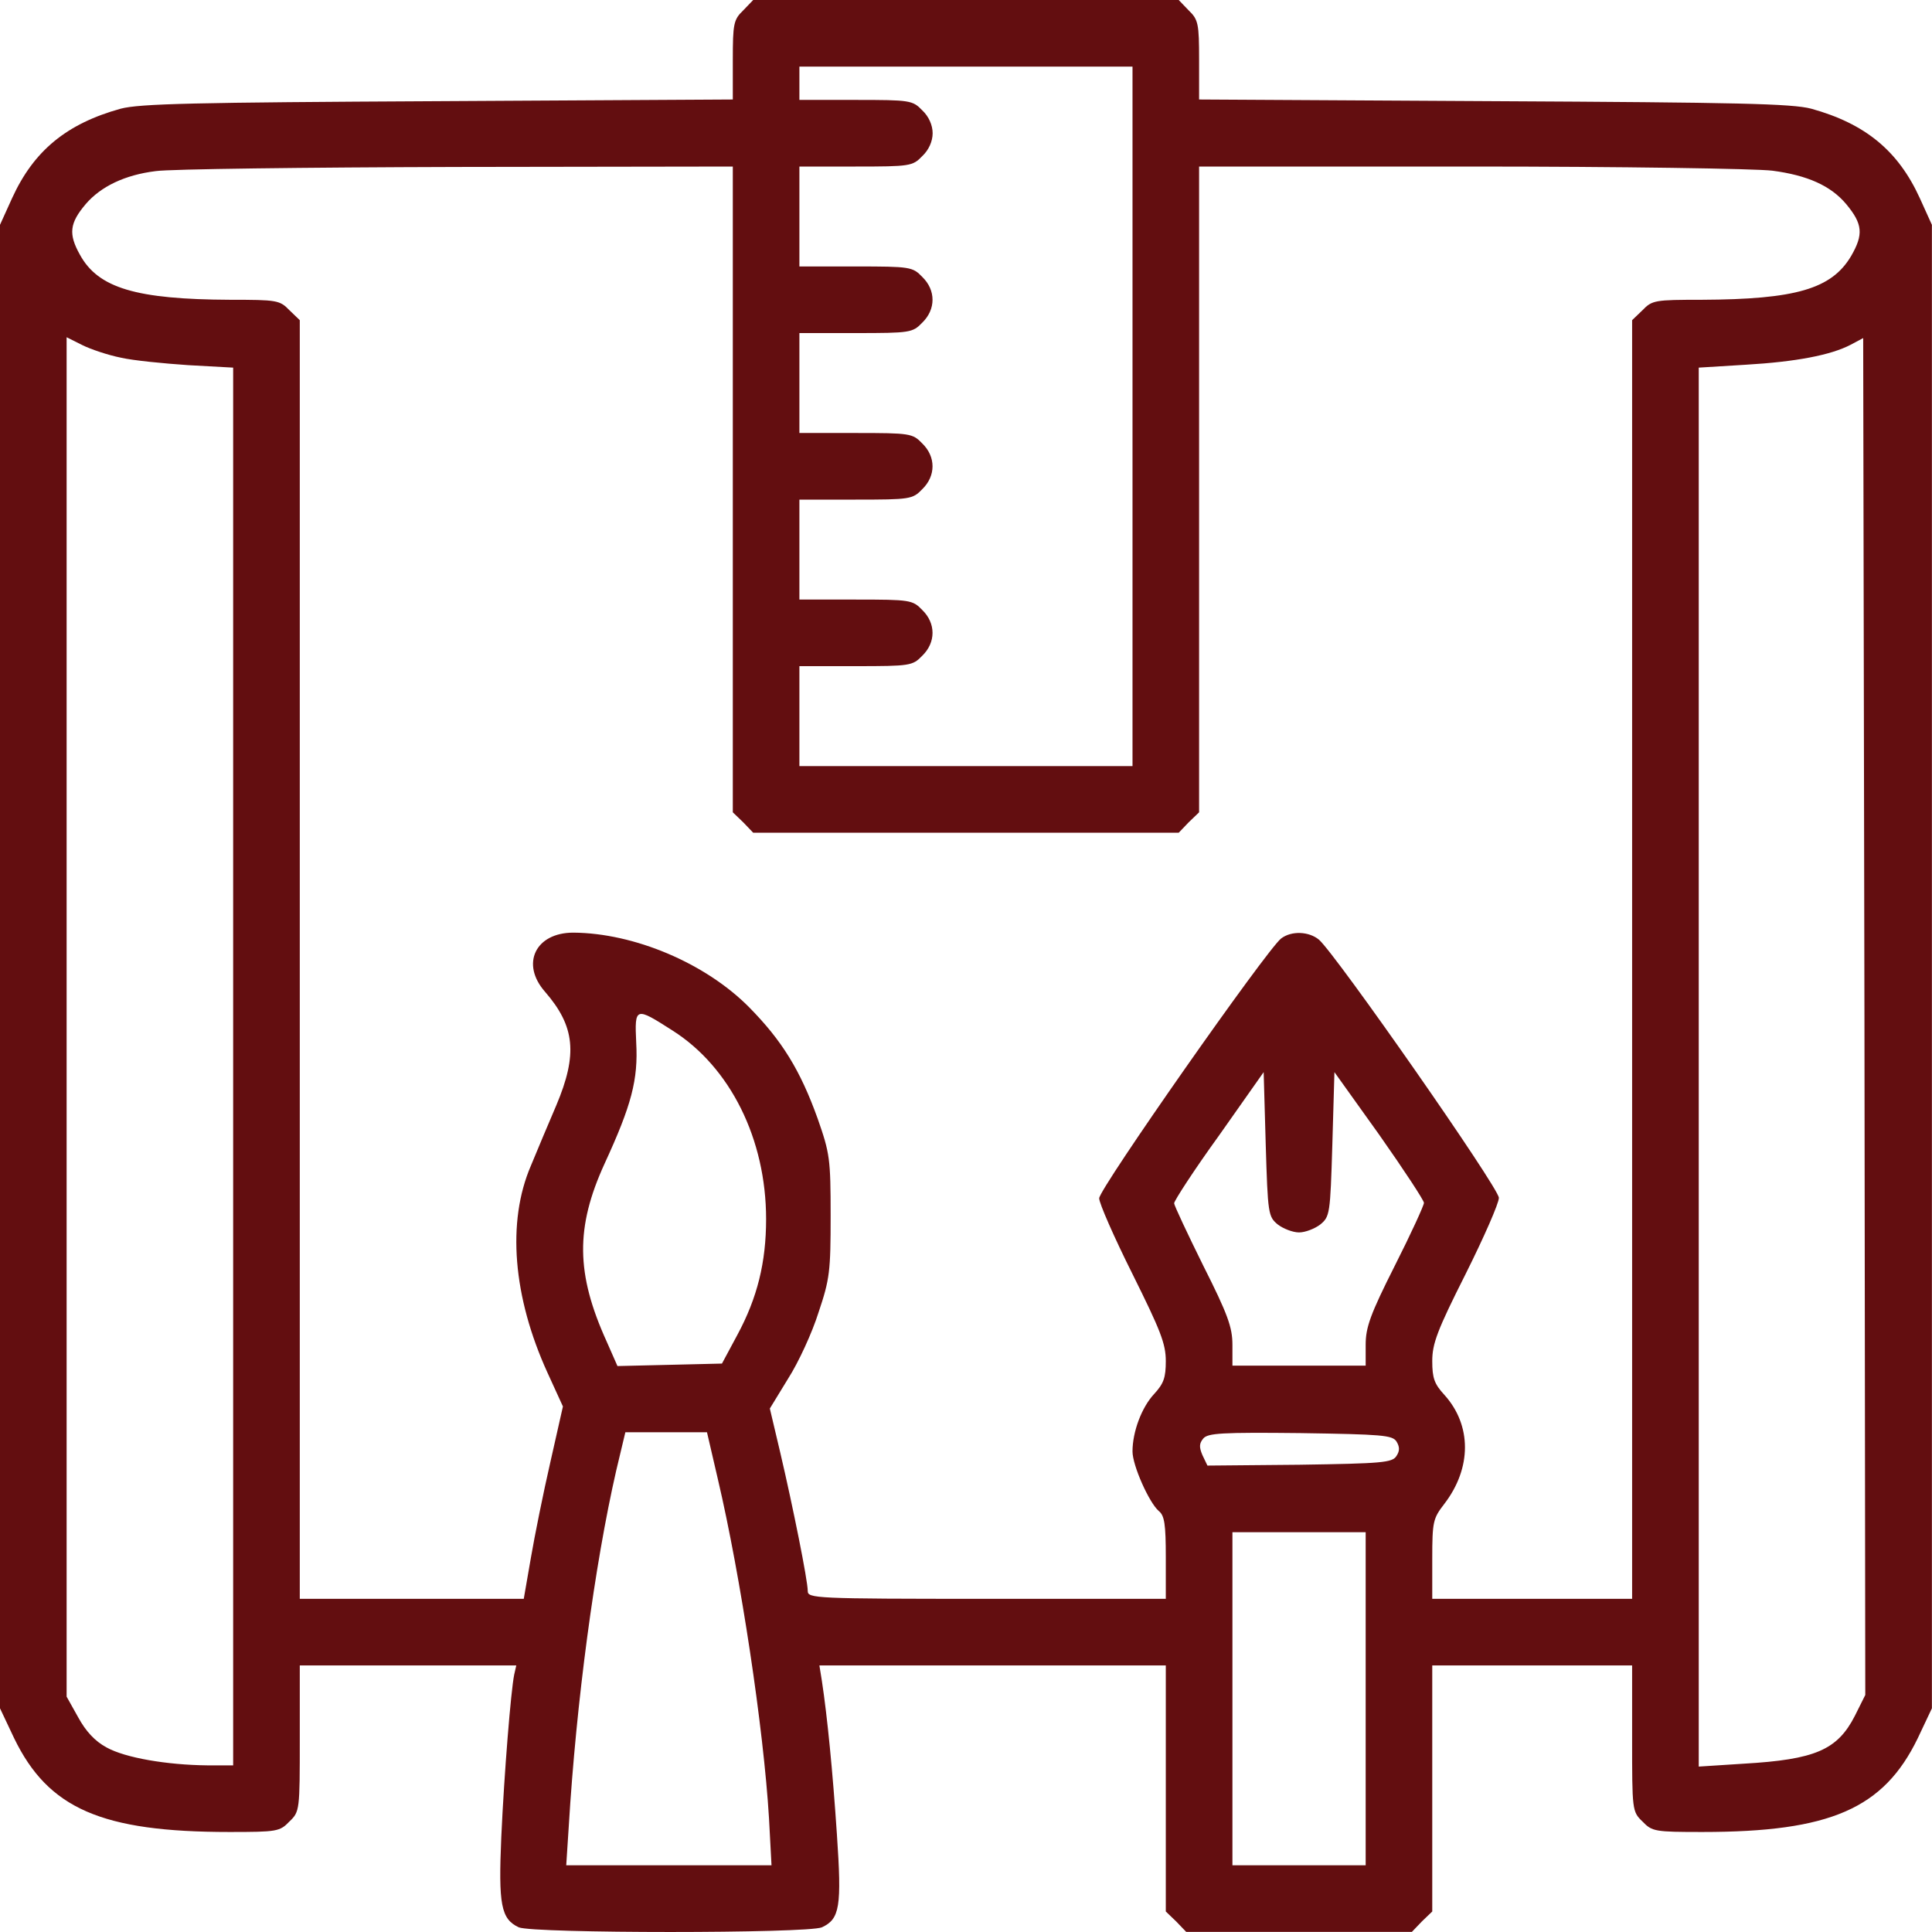 <svg width="60" height="60" viewBox="0 0 60 60" fill="none" xmlns="http://www.w3.org/2000/svg">
<path d="M23.081 0.323C22.783 0.608 22.758 0.737 22.758 1.862V3.09L13.616 3.142C6 3.181 4.345 3.22 3.75 3.375C2.069 3.84 1.047 4.681 0.375 6.155L0 6.982V30.011V53.053L0.44 53.984C1.5 56.169 3.155 56.894 7.125 56.894C8.599 56.894 8.689 56.88 8.987 56.57C9.31 56.26 9.31 56.221 9.31 53.984V51.721H12.672H16.034L15.969 52.006C15.866 52.51 15.659 55.057 15.568 57.049C15.478 59.143 15.555 59.596 16.111 59.855C16.564 60.048 25.072 60.048 25.524 59.855C26.081 59.596 26.145 59.221 25.99 56.958C25.861 55.019 25.693 53.312 25.524 52.2L25.447 51.721H30.826H36.205V55.536V59.363L36.528 59.673L36.839 59.997H40.343H43.847L44.157 59.673L44.48 59.363V55.536V51.721H47.584H50.687V53.984C50.687 56.221 50.687 56.26 51.01 56.57C51.308 56.88 51.398 56.894 52.872 56.894C56.842 56.894 58.497 56.169 59.557 53.984L59.997 53.053V30.011V6.982L59.622 6.155C58.95 4.681 57.928 3.84 56.247 3.375C55.652 3.22 53.997 3.181 46.394 3.142L37.239 3.09V1.862C37.239 0.737 37.214 0.608 36.916 0.323L36.606 -0H29.998H23.391L23.081 0.323ZM35.171 12.93V23.792H29.998H24.826V22.24V20.688H26.572C28.266 20.688 28.343 20.675 28.641 20.365C29.067 19.951 29.067 19.357 28.641 18.943C28.343 18.633 28.266 18.62 26.572 18.62H24.826V17.068V15.516H26.572C28.266 15.516 28.343 15.503 28.641 15.193C29.067 14.779 29.067 14.184 28.641 13.771C28.343 13.46 28.266 13.447 26.572 13.447H24.826V11.896V10.344H26.572C28.266 10.344 28.343 10.331 28.641 10.021C29.067 9.607 29.067 9.012 28.641 8.599C28.343 8.288 28.266 8.275 26.572 8.275H24.826V6.724V5.172H26.572C28.266 5.172 28.343 5.159 28.641 4.849C28.848 4.655 28.964 4.383 28.964 4.138C28.964 3.892 28.848 3.62 28.641 3.426C28.343 3.116 28.266 3.103 26.572 3.103H24.826V2.586V2.069H29.998H35.171V12.93ZM22.758 15.193V25.227L23.081 25.537L23.391 25.861H29.998H36.606L36.916 25.537L37.239 25.227V15.193V5.172H45.683C50.312 5.172 54.54 5.237 55.045 5.301C56.131 5.444 56.855 5.767 57.333 6.336C57.85 6.956 57.876 7.28 57.488 7.952C56.881 8.974 55.769 9.297 52.846 9.31C51.398 9.31 51.308 9.323 51.01 9.633L50.687 9.943V29.804V49.653H47.584H44.48V48.411C44.48 47.247 44.506 47.157 44.855 46.704C45.709 45.592 45.709 44.261 44.855 43.317C44.545 42.98 44.48 42.799 44.48 42.269C44.48 41.726 44.636 41.312 45.515 39.567C46.084 38.429 46.549 37.369 46.549 37.2C46.549 36.89 41.494 29.649 40.963 29.184C40.653 28.925 40.11 28.899 39.787 29.145C39.347 29.481 34.136 36.916 34.136 37.214C34.136 37.369 34.602 38.429 35.171 39.567C36.037 41.312 36.205 41.726 36.205 42.269C36.205 42.786 36.14 42.968 35.843 43.291C35.455 43.705 35.171 44.467 35.171 45.075C35.171 45.515 35.688 46.666 35.985 46.924C36.166 47.066 36.205 47.338 36.205 48.372V49.653H30.645C25.279 49.653 25.085 49.639 25.085 49.407C25.085 49.084 24.632 46.821 24.232 45.114L23.908 43.743L24.477 42.812C24.8 42.308 25.227 41.377 25.421 40.756C25.77 39.722 25.796 39.476 25.796 37.757C25.796 35.985 25.77 35.817 25.395 34.744C24.852 33.231 24.283 32.313 23.262 31.278C21.904 29.908 19.693 28.977 17.805 28.964C16.628 28.964 16.163 29.934 16.926 30.8C17.857 31.873 17.947 32.739 17.275 34.33C17.029 34.899 16.68 35.739 16.486 36.205C15.736 37.95 15.93 40.278 17.003 42.631L17.482 43.679L17.094 45.398C16.874 46.355 16.603 47.7 16.486 48.385L16.266 49.653H12.788H9.31V29.804V9.943L8.987 9.633C8.689 9.323 8.599 9.31 7.15 9.31C4.228 9.297 3.052 8.948 2.483 7.913C2.121 7.267 2.159 6.931 2.664 6.336C3.129 5.793 3.879 5.431 4.836 5.314C5.263 5.25 9.478 5.198 14.197 5.185L22.758 5.172V15.193ZM3.75 11.107C4.138 11.197 5.082 11.288 5.845 11.34L7.241 11.417V33.127V54.825H6.439C5.185 54.812 3.892 54.592 3.31 54.269C2.948 54.075 2.664 53.764 2.431 53.338L2.069 52.691V31.576V10.473L2.56 10.719C2.819 10.848 3.362 11.03 3.75 11.107ZM57.605 53.286C57.062 54.346 56.376 54.644 54.152 54.773L52.756 54.863V33.14V11.417L54.217 11.327C55.769 11.236 56.855 11.03 57.475 10.706L57.863 10.499L57.902 31.563L57.928 52.639L57.605 53.286ZM20.883 32.002C22.68 33.14 23.792 35.377 23.792 37.86C23.792 39.205 23.52 40.304 22.9 41.455L22.421 42.347L20.792 42.386L19.176 42.424L18.84 41.661C17.883 39.554 17.87 38.119 18.775 36.14C19.615 34.317 19.822 33.528 19.758 32.377C19.706 31.265 19.732 31.265 20.883 32.002ZM39.683 38.028C39.851 38.157 40.149 38.274 40.343 38.274C40.537 38.274 40.834 38.157 41.002 38.028C41.3 37.782 41.312 37.705 41.377 35.545L41.442 33.296L42.838 35.248C43.601 36.334 44.222 37.278 44.222 37.356C44.222 37.433 43.821 38.312 43.317 39.308C42.554 40.821 42.412 41.222 42.412 41.765V42.411H40.343H38.274V41.765C38.274 41.222 38.132 40.821 37.369 39.308C36.877 38.312 36.464 37.433 36.464 37.369C36.464 37.291 37.084 36.334 37.86 35.261L39.244 33.296L39.308 35.532C39.373 37.705 39.386 37.782 39.683 38.028ZM22.292 45.928C23.003 48.954 23.714 53.674 23.882 56.467L23.96 57.928H20.779H17.585L17.663 56.725C17.896 52.859 18.465 48.605 19.137 45.67L19.421 44.48H20.689H21.956L22.292 45.928ZM43.368 44.765C43.472 44.933 43.472 45.062 43.368 45.217C43.239 45.424 42.929 45.45 40.356 45.489L37.498 45.515L37.343 45.191C37.239 44.946 37.239 44.829 37.369 44.674C37.511 44.506 37.938 44.48 40.382 44.506C42.929 44.545 43.239 44.571 43.368 44.765ZM42.412 52.756V57.928H40.343H38.274V52.756V47.584H40.343H42.412V52.756Z" fill="#630E10"/>
</svg>
